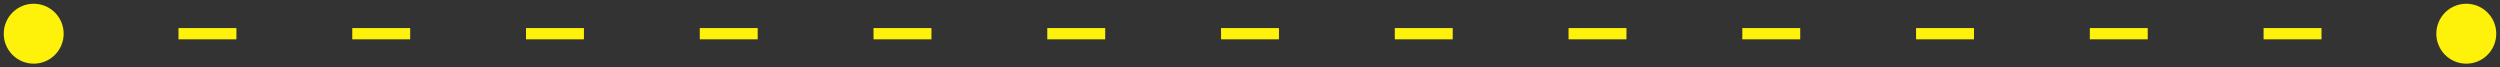 <?xml version="1.0" encoding="UTF-8"?> <svg xmlns="http://www.w3.org/2000/svg" width="445" height="12" viewBox="0 0 445 12" fill="none"><rect x="0" y="0" width="445" height="12" fill="#333333" stroke="none"/> <path d="M0.667 6C0.667 8.946 3.054 11.333 6 11.333C8.946 11.333 11.333 8.946 11.333 6C11.333 3.054 8.946 0.667 6 0.667C3.054 0.667 0.667 3.054 0.667 6ZM433.667 6C433.667 8.946 436.054 11.333 439 11.333C441.946 11.333 444.333 8.946 444.333 6C444.333 3.054 441.946 0.667 439 0.667C436.054 0.667 433.667 3.054 433.667 6ZM6 7L11.155 7V5L6 5V7ZM31.774 7L42.083 7V5L31.774 5V7ZM62.702 7L73.012 7V5L62.702 5V7ZM93.631 7L103.94 7V5L93.631 5V7ZM124.56 7L134.869 7V5L124.56 5V7ZM155.488 7L165.798 7V5L155.488 5V7ZM186.417 7L196.726 7V5L186.417 5V7ZM217.345 7L227.655 7V5L217.345 5V7ZM248.274 7L258.583 7V5L248.274 5V7ZM279.202 7L289.512 7V5L279.202 5V7ZM310.131 7L320.44 7V5L310.131 5V7ZM341.06 7L351.369 7V5L341.06 5V7ZM371.988 7L382.298 7V5L371.988 5V7ZM402.917 7L413.226 7V5L402.917 5V7ZM433.845 7L439 7V5L433.845 5V7Z" fill="#FFF20A"></path> </svg> 